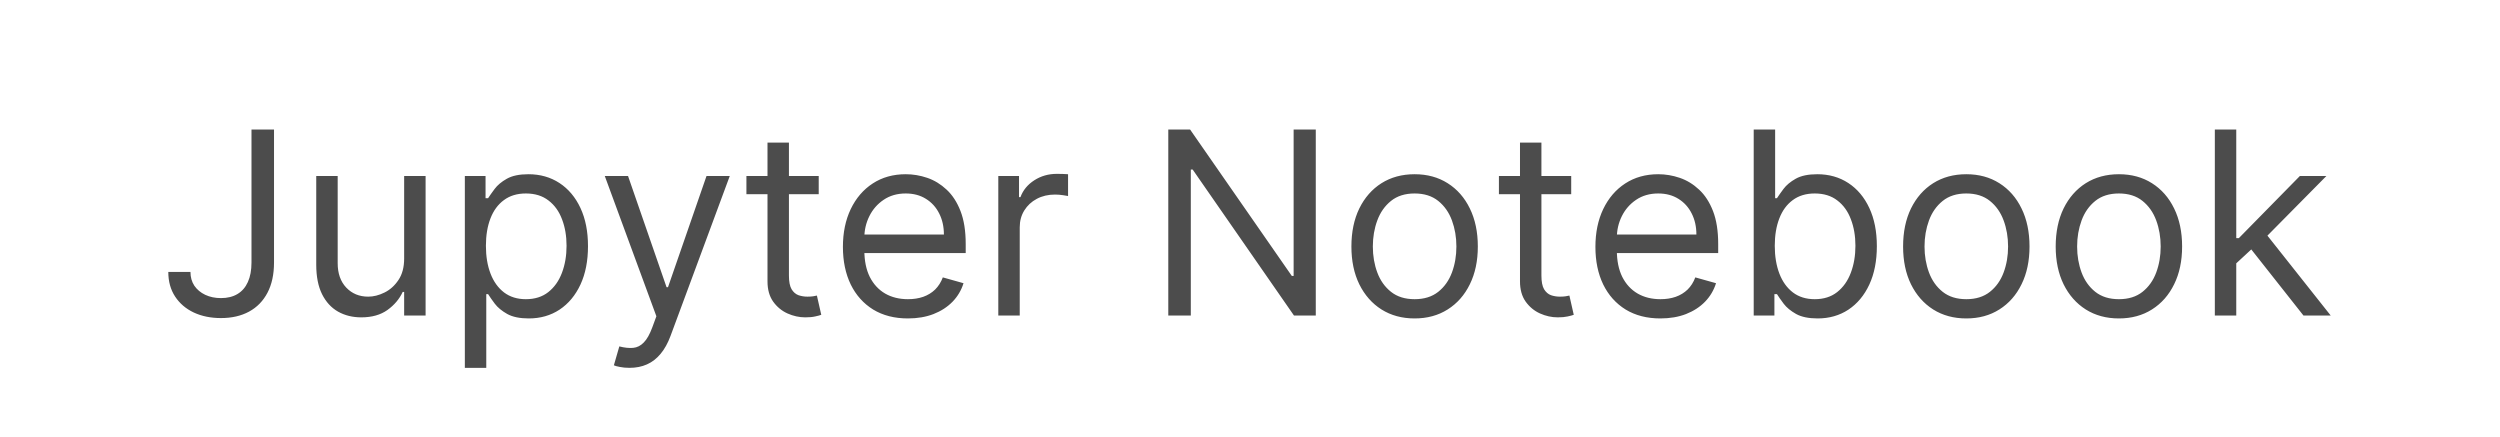 <?xml version="1.0" encoding="UTF-8"?> <svg xmlns="http://www.w3.org/2000/svg" width="206" height="36" viewBox="0 0 206 36" fill="none"><rect width="206" height="36" fill="white"></rect><path opacity="0.7" d="M20.723 10.674H22.579V21.63C22.579 22.608 22.399 23.438 22.04 24.122C21.681 24.805 21.174 25.324 20.521 25.678C19.867 26.032 19.096 26.209 18.208 26.209C17.37 26.209 16.624 26.057 15.971 25.753C15.317 25.444 14.803 25.005 14.429 24.436C14.055 23.867 13.868 23.191 13.868 22.408H15.694C15.694 22.842 15.801 23.221 16.016 23.546C16.235 23.865 16.535 24.114 16.914 24.294C17.293 24.473 17.724 24.563 18.208 24.563C18.742 24.563 19.196 24.451 19.57 24.226C19.945 24.002 20.229 23.673 20.424 23.239C20.623 22.8 20.723 22.263 20.723 21.63V10.674ZM33.302 21.3V14.505H35.069V26H33.302V24.054H33.183C32.913 24.638 32.494 25.134 31.925 25.544C31.357 25.948 30.638 26.15 29.77 26.15C29.052 26.15 28.413 25.992 27.855 25.678C27.296 25.359 26.857 24.88 26.537 24.241C26.218 23.598 26.058 22.787 26.058 21.809V14.505H27.825V21.69C27.825 22.528 28.059 23.196 28.528 23.695C29.002 24.194 29.606 24.444 30.339 24.444C30.778 24.444 31.224 24.331 31.678 24.107C32.138 23.882 32.522 23.538 32.831 23.074C33.145 22.61 33.302 22.019 33.302 21.3ZM38.303 30.31V14.505H40.009V16.331H40.219C40.349 16.132 40.528 15.877 40.758 15.568C40.992 15.254 41.326 14.975 41.761 14.73C42.2 14.481 42.793 14.356 43.541 14.356C44.509 14.356 45.362 14.598 46.101 15.082C46.839 15.566 47.415 16.252 47.83 17.14C48.244 18.028 48.451 19.075 48.451 20.283C48.451 21.5 48.244 22.555 47.83 23.448C47.415 24.336 46.842 25.025 46.108 25.514C45.375 25.997 44.529 26.239 43.571 26.239C42.833 26.239 42.242 26.117 41.798 25.873C41.354 25.623 41.012 25.341 40.773 25.027C40.533 24.708 40.349 24.444 40.219 24.234H40.069V30.31H38.303ZM40.039 20.253C40.039 21.121 40.166 21.887 40.421 22.55C40.675 23.209 41.047 23.725 41.536 24.099C42.025 24.468 42.623 24.653 43.332 24.653C44.07 24.653 44.687 24.458 45.18 24.069C45.679 23.675 46.053 23.146 46.303 22.483C46.557 21.814 46.684 21.071 46.684 20.253C46.684 19.445 46.56 18.716 46.31 18.068C46.066 17.414 45.694 16.898 45.195 16.519C44.701 16.134 44.08 15.942 43.332 15.942C42.614 15.942 42.01 16.124 41.521 16.489C41.032 16.848 40.663 17.352 40.413 18C40.164 18.644 40.039 19.395 40.039 20.253ZM51.87 30.31C51.571 30.31 51.304 30.285 51.07 30.236C50.835 30.191 50.673 30.146 50.583 30.101L51.032 28.544C51.461 28.654 51.841 28.694 52.17 28.664C52.499 28.634 52.791 28.487 53.045 28.223C53.305 27.963 53.542 27.542 53.756 26.958L54.086 26.06L49.835 14.505H51.751L54.924 23.665H55.043L58.216 14.505H60.132L55.253 27.676C55.033 28.27 54.762 28.761 54.437 29.151C54.113 29.545 53.736 29.837 53.307 30.026C52.883 30.216 52.404 30.31 51.87 30.31ZM67.462 14.505V16.002H61.505V14.505H67.462ZM63.242 11.752H65.008V22.707C65.008 23.206 65.08 23.58 65.225 23.83C65.374 24.074 65.564 24.239 65.793 24.324C66.028 24.404 66.275 24.444 66.534 24.444C66.729 24.444 66.888 24.433 67.013 24.413C67.138 24.389 67.238 24.369 67.312 24.354L67.672 25.94C67.552 25.985 67.385 26.03 67.17 26.075C66.956 26.125 66.684 26.15 66.355 26.15C65.856 26.15 65.367 26.042 64.888 25.828C64.414 25.613 64.02 25.287 63.705 24.848C63.396 24.409 63.242 23.855 63.242 23.186V11.752ZM74.814 26.239C73.707 26.239 72.752 25.995 71.948 25.506C71.15 25.012 70.534 24.324 70.1 23.441C69.671 22.553 69.456 21.52 69.456 20.343C69.456 19.165 69.671 18.128 70.1 17.23C70.534 16.326 71.138 15.623 71.911 15.119C72.689 14.61 73.597 14.356 74.635 14.356C75.234 14.356 75.825 14.456 76.409 14.655C76.992 14.855 77.523 15.179 78.002 15.628C78.481 16.072 78.863 16.661 79.147 17.394C79.432 18.128 79.574 19.03 79.574 20.103V20.851H70.714V19.325H77.778C77.778 18.676 77.648 18.098 77.389 17.589C77.134 17.08 76.77 16.678 76.296 16.384C75.827 16.09 75.273 15.942 74.635 15.942C73.931 15.942 73.323 16.117 72.809 16.466C72.3 16.81 71.909 17.259 71.634 17.813C71.36 18.367 71.222 18.961 71.222 19.594V20.612C71.222 21.48 71.372 22.216 71.671 22.82C71.976 23.418 72.397 23.875 72.936 24.189C73.475 24.498 74.101 24.653 74.814 24.653C75.278 24.653 75.698 24.588 76.072 24.458C76.451 24.324 76.778 24.124 77.052 23.86C77.326 23.59 77.538 23.256 77.688 22.857L79.394 23.336C79.215 23.915 78.913 24.424 78.489 24.863C78.065 25.297 77.541 25.636 76.917 25.88C76.294 26.12 75.593 26.239 74.814 26.239ZM82.26 26V14.505H83.967V16.242H84.086C84.296 15.673 84.675 15.211 85.224 14.857C85.773 14.503 86.391 14.326 87.08 14.326C87.21 14.326 87.372 14.328 87.566 14.333C87.761 14.338 87.908 14.346 88.008 14.356V16.152C87.948 16.137 87.811 16.114 87.596 16.084C87.387 16.05 87.165 16.032 86.93 16.032C86.371 16.032 85.872 16.149 85.433 16.384C84.999 16.613 84.655 16.933 84.401 17.342C84.151 17.746 84.026 18.207 84.026 18.726V26H82.26ZM108.42 10.674V26H106.624L98.273 13.967H98.123V26H96.267V10.674H98.064L106.445 22.737H106.595V10.674H108.42ZM116.564 26.239C115.527 26.239 114.616 25.992 113.833 25.499C113.055 25.005 112.446 24.314 112.007 23.426C111.573 22.538 111.356 21.5 111.356 20.313C111.356 19.115 111.573 18.07 112.007 17.177C112.446 16.284 113.055 15.591 113.833 15.097C114.616 14.603 115.527 14.356 116.564 14.356C117.602 14.356 118.51 14.603 119.288 15.097C120.071 15.591 120.68 16.284 121.114 17.177C121.553 18.07 121.773 19.115 121.773 20.313C121.773 21.5 121.553 22.538 121.114 23.426C120.68 24.314 120.071 25.005 119.288 25.499C118.51 25.992 117.602 26.239 116.564 26.239ZM116.564 24.653C117.352 24.653 118.001 24.451 118.51 24.047C119.019 23.643 119.395 23.111 119.64 22.453C119.884 21.794 120.007 21.081 120.007 20.313C120.007 19.544 119.884 18.828 119.64 18.165C119.395 17.501 119.019 16.965 118.51 16.556C118.001 16.147 117.352 15.942 116.564 15.942C115.776 15.942 115.127 16.147 114.619 16.556C114.11 16.965 113.733 17.501 113.489 18.165C113.244 18.828 113.122 19.544 113.122 20.313C113.122 21.081 113.244 21.794 113.489 22.453C113.733 23.111 114.11 23.643 114.619 24.047C115.127 24.451 115.776 24.653 116.564 24.653ZM129.467 14.505V16.002H123.511V14.505H129.467ZM125.247 11.752H127.013V22.707C127.013 23.206 127.085 23.58 127.23 23.83C127.38 24.074 127.569 24.239 127.799 24.324C128.033 24.404 128.28 24.444 128.539 24.444C128.734 24.444 128.894 24.433 129.018 24.413C129.143 24.389 129.243 24.369 129.318 24.354L129.677 25.94C129.557 25.985 129.39 26.03 129.176 26.075C128.961 26.125 128.689 26.15 128.36 26.15C127.861 26.15 127.372 26.042 126.893 25.828C126.419 25.613 126.025 25.287 125.711 24.848C125.401 24.409 125.247 23.855 125.247 23.186V11.752ZM136.82 26.239C135.712 26.239 134.757 25.995 133.954 25.506C133.155 25.012 132.539 24.324 132.105 23.441C131.676 22.553 131.462 21.52 131.462 20.343C131.462 19.165 131.676 18.128 132.105 17.23C132.539 16.326 133.143 15.623 133.916 15.119C134.695 14.61 135.603 14.356 136.64 14.356C137.239 14.356 137.83 14.456 138.414 14.655C138.997 14.855 139.529 15.179 140.008 15.628C140.487 16.072 140.868 16.661 141.153 17.394C141.437 18.128 141.579 19.03 141.579 20.103V20.851H132.719V19.325H139.783C139.783 18.676 139.654 18.098 139.394 17.589C139.14 17.08 138.775 16.678 138.302 16.384C137.833 16.09 137.279 15.942 136.64 15.942C135.937 15.942 135.328 16.117 134.814 16.466C134.305 16.81 133.914 17.259 133.639 17.813C133.365 18.367 133.228 18.961 133.228 19.594V20.612C133.228 21.48 133.377 22.216 133.677 22.82C133.981 23.418 134.403 23.875 134.942 24.189C135.48 24.498 136.106 24.653 136.82 24.653C137.284 24.653 137.703 24.588 138.077 24.458C138.456 24.324 138.783 24.124 139.057 23.86C139.332 23.59 139.544 23.256 139.693 22.857L141.4 23.336C141.22 23.915 140.918 24.424 140.494 24.863C140.07 25.297 139.546 25.636 138.923 25.88C138.299 26.12 137.598 26.239 136.82 26.239ZM144.505 26V10.674H146.271V16.331H146.421C146.551 16.132 146.73 15.877 146.96 15.568C147.194 15.254 147.529 14.975 147.963 14.73C148.402 14.481 148.995 14.356 149.744 14.356C150.711 14.356 151.565 14.598 152.303 15.082C153.041 15.566 153.618 16.252 154.032 17.14C154.446 18.028 154.653 19.075 154.653 20.283C154.653 21.5 154.446 22.555 154.032 23.448C153.618 24.336 153.044 25.025 152.31 25.514C151.577 25.997 150.731 26.239 149.774 26.239C149.035 26.239 148.444 26.117 148 25.873C147.556 25.623 147.214 25.341 146.975 25.027C146.735 24.708 146.551 24.444 146.421 24.234H146.211V26H144.505ZM146.241 20.253C146.241 21.121 146.369 21.887 146.623 22.55C146.877 23.209 147.249 23.725 147.738 24.099C148.227 24.468 148.826 24.653 149.534 24.653C150.272 24.653 150.889 24.458 151.382 24.069C151.881 23.675 152.256 23.146 152.505 22.483C152.759 21.814 152.887 21.071 152.887 20.253C152.887 19.445 152.762 18.716 152.512 18.068C152.268 17.414 151.896 16.898 151.397 16.519C150.904 16.134 150.282 15.942 149.534 15.942C148.816 15.942 148.212 16.124 147.723 16.489C147.234 16.848 146.865 17.352 146.616 18C146.366 18.644 146.241 19.395 146.241 20.253ZM162.024 26.239C160.986 26.239 160.076 25.992 159.292 25.499C158.514 25.005 157.905 24.314 157.466 23.426C157.032 22.538 156.815 21.5 156.815 20.313C156.815 19.115 157.032 18.07 157.466 17.177C157.905 16.284 158.514 15.591 159.292 15.097C160.076 14.603 160.986 14.356 162.024 14.356C163.062 14.356 163.97 14.603 164.748 15.097C165.531 15.591 166.14 16.284 166.574 17.177C167.013 18.07 167.232 19.115 167.232 20.313C167.232 21.5 167.013 22.538 166.574 23.426C166.14 24.314 165.531 25.005 164.748 25.499C163.97 25.992 163.062 26.239 162.024 26.239ZM162.024 24.653C162.812 24.653 163.461 24.451 163.969 24.047C164.478 23.643 164.855 23.111 165.099 22.453C165.344 21.794 165.466 21.081 165.466 20.313C165.466 19.544 165.344 18.828 165.099 18.165C164.855 17.501 164.478 16.965 163.969 16.556C163.461 16.147 162.812 15.942 162.024 15.942C161.236 15.942 160.587 16.147 160.078 16.556C159.569 16.965 159.193 17.501 158.948 18.165C158.704 18.828 158.581 19.544 158.581 20.313C158.581 21.081 158.704 21.794 158.948 22.453C159.193 23.111 159.569 23.643 160.078 24.047C160.587 24.451 161.236 24.653 162.024 24.653ZM174.598 26.239C173.56 26.239 172.65 25.992 171.866 25.499C171.088 25.005 170.479 24.314 170.04 23.426C169.606 22.538 169.389 21.5 169.389 20.313C169.389 19.115 169.606 18.07 170.04 17.177C170.479 16.284 171.088 15.591 171.866 15.097C172.65 14.603 173.56 14.356 174.598 14.356C175.635 14.356 176.543 14.603 177.322 15.097C178.105 15.591 178.714 16.284 179.148 17.177C179.587 18.07 179.806 19.115 179.806 20.313C179.806 21.5 179.587 22.538 179.148 23.426C178.714 24.314 178.105 25.005 177.322 25.499C176.543 25.992 175.635 26.239 174.598 26.239ZM174.598 24.653C175.386 24.653 176.035 24.451 176.543 24.047C177.052 23.643 177.429 23.111 177.673 22.453C177.918 21.794 178.04 21.081 178.04 20.313C178.04 19.544 177.918 18.828 177.673 18.165C177.429 17.501 177.052 16.965 176.543 16.556C176.035 16.147 175.386 15.942 174.598 15.942C173.81 15.942 173.161 16.147 172.652 16.556C172.143 16.965 171.767 17.501 171.522 18.165C171.278 18.828 171.155 19.544 171.155 20.313C171.155 21.081 171.278 21.794 171.522 22.453C171.767 23.111 172.143 23.643 172.652 24.047C173.161 24.451 173.81 24.653 174.598 24.653ZM184.148 21.809L184.118 19.624H184.478L189.507 14.505H191.692L186.334 19.924H186.184L184.148 21.809ZM182.502 26V10.674H184.268V26H182.502ZM189.806 26L185.316 20.313L186.573 19.085L192.051 26H189.806Z" fill="black"></path></svg> 